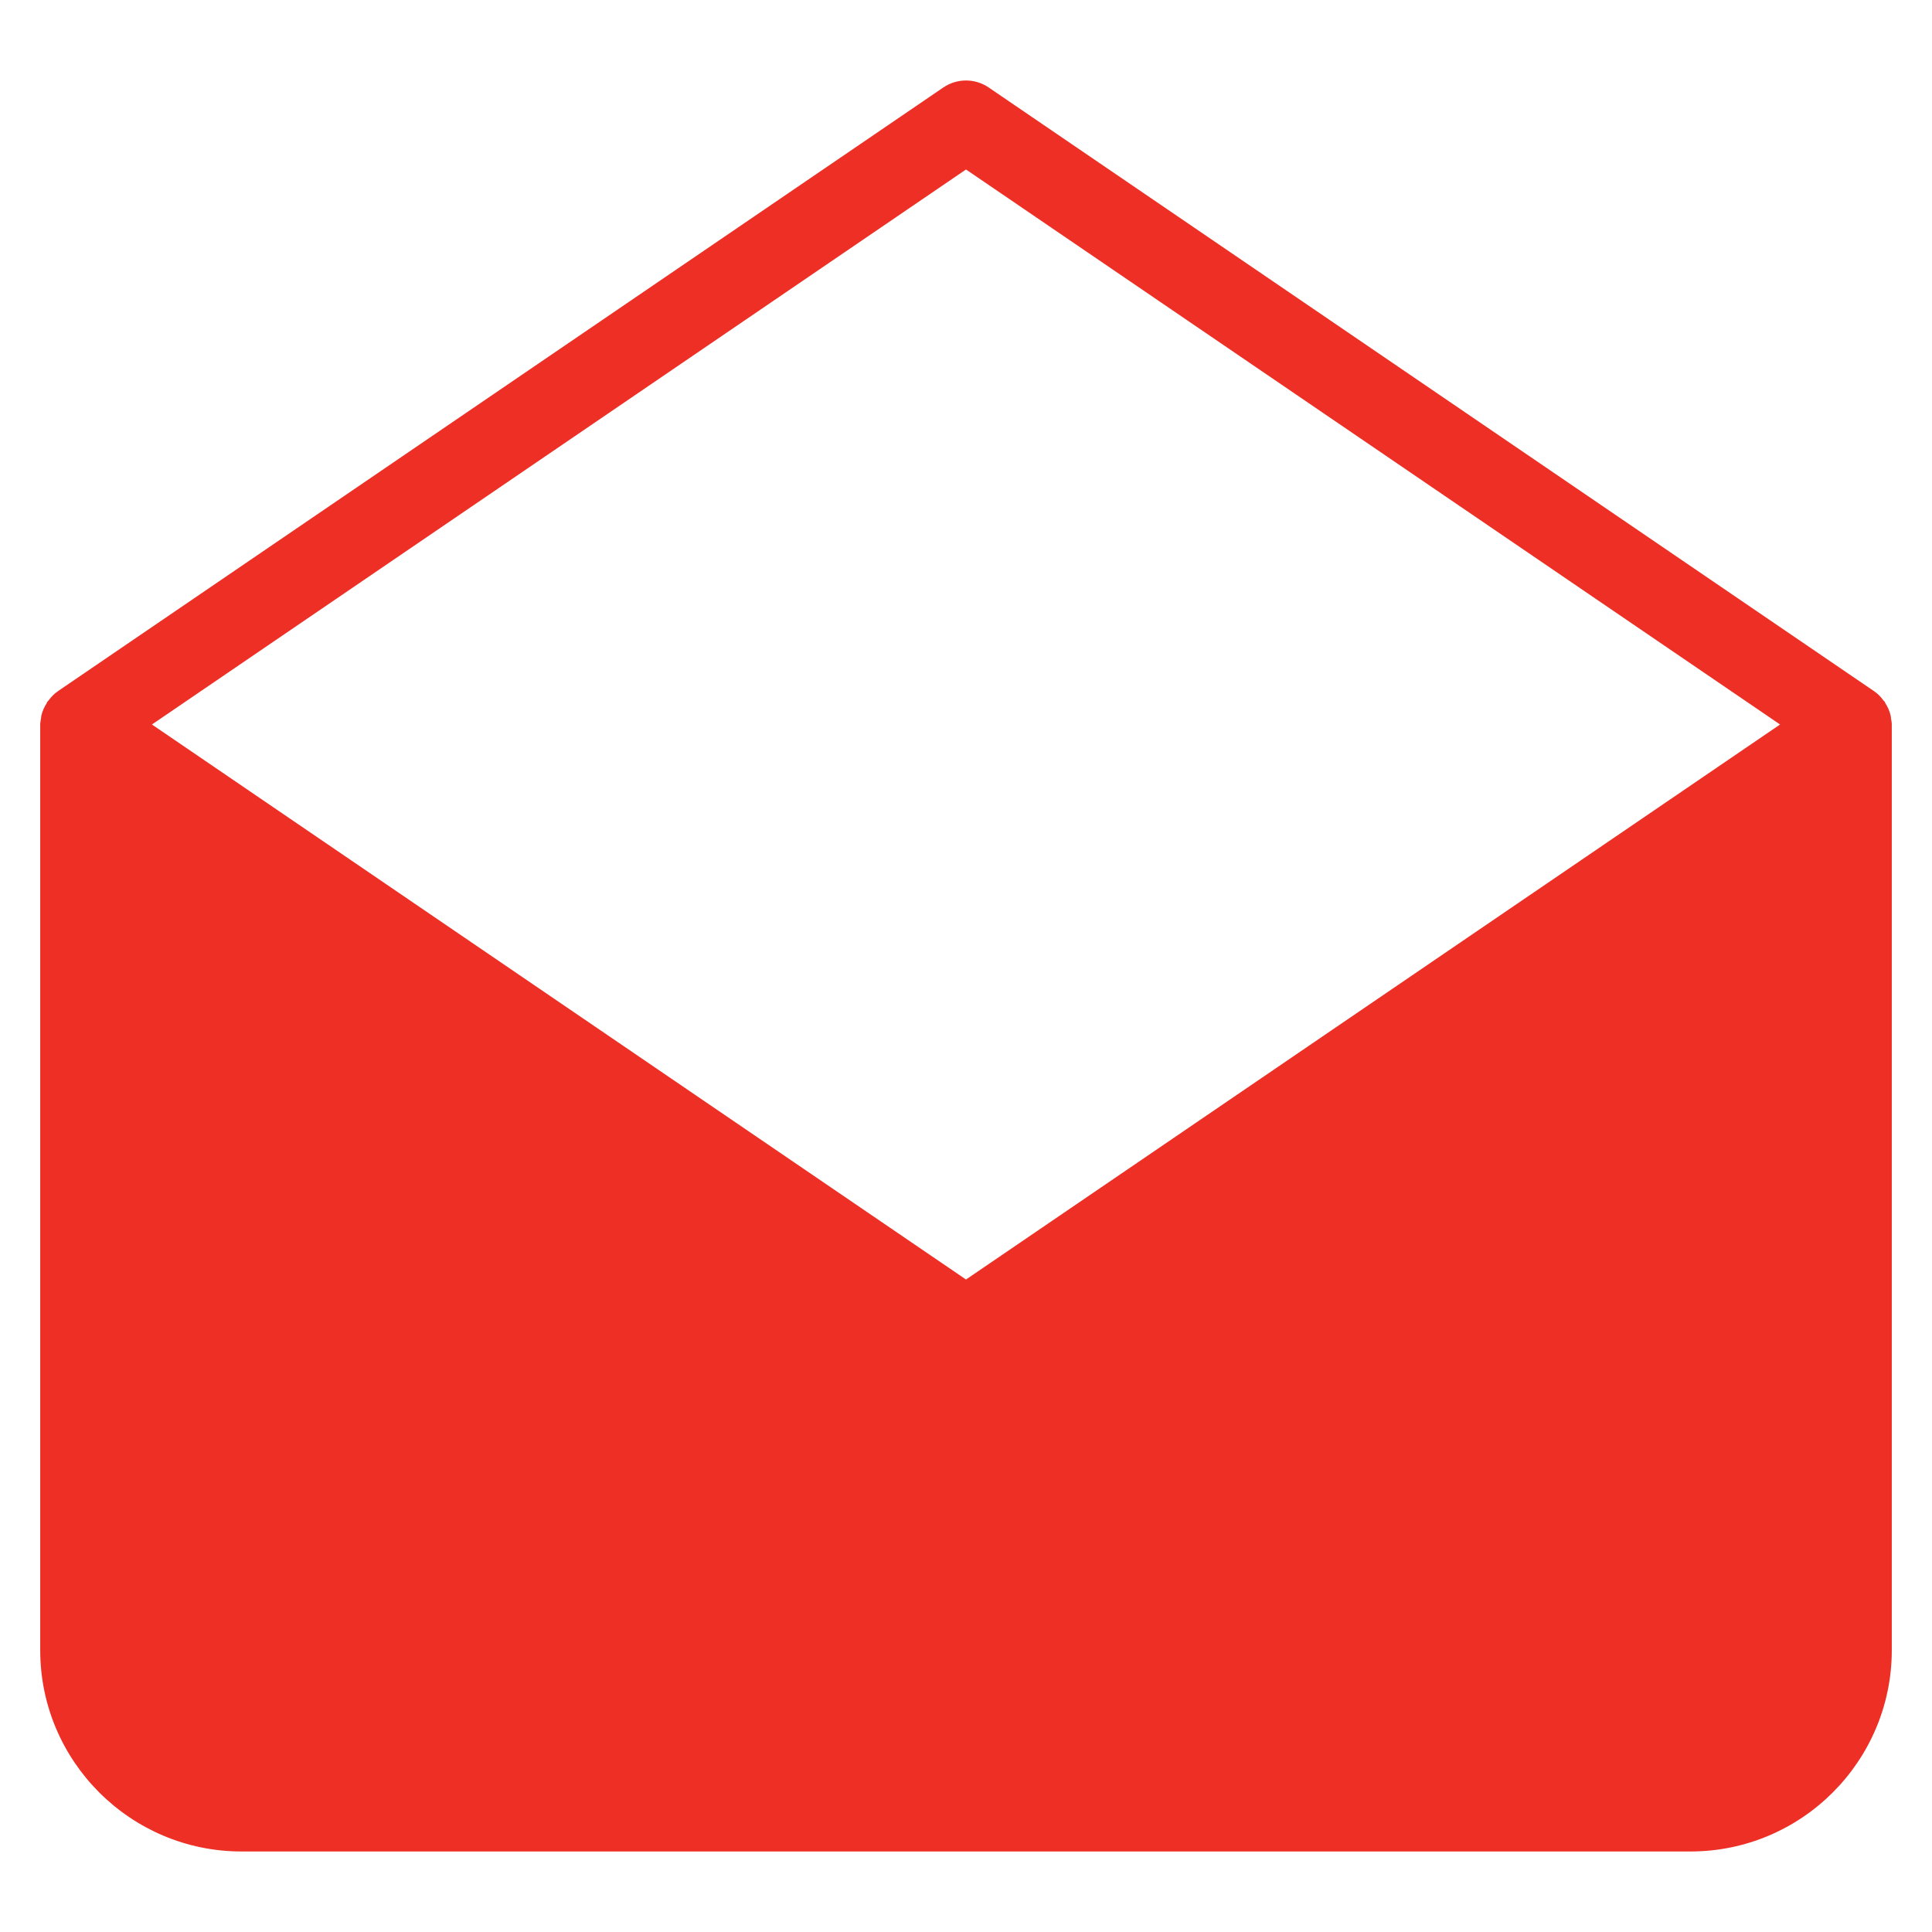 <svg width="22" height="22" viewBox="0 0 22 22" fill="none" xmlns="http://www.w3.org/2000/svg">
<g id="email-open 1" clip-path="url(#clip0_207_8613)">
<g id="Group">
<g id="Group_2">
<path id="Vector" d="M21.533 8.179C21.532 8.169 21.532 8.161 21.53 8.152C21.518 8.099 21.497 8.051 21.468 8.006C21.466 8.002 21.465 7.996 21.462 7.992C21.459 7.987 21.454 7.984 21.45 7.98C21.42 7.939 21.386 7.901 21.342 7.872L21.333 7.865L21.332 7.865L11.258 0.996C11.102 0.89 10.898 0.89 10.742 0.996L0.669 7.864C0.669 7.864 0.668 7.865 0.667 7.866L0.658 7.872C0.615 7.901 0.58 7.939 0.55 7.98C0.546 7.985 0.541 7.987 0.538 7.992C0.535 7.997 0.535 8.002 0.532 8.007C0.503 8.052 0.482 8.1 0.47 8.152C0.469 8.161 0.469 8.17 0.467 8.179C0.464 8.202 0.458 8.226 0.458 8.25V18.792C0.458 20.055 1.487 21.083 2.75 21.083H19.25C20.514 21.083 21.542 20.055 21.542 18.792V8.25C21.542 8.226 21.537 8.202 21.533 8.179ZM11 1.93L20.27 8.25L11 14.57L1.73 8.25L11 1.93Z" fill="#ED2F25"/>
</g>
</g>
</g>
<defs>
<clipPath id="clip0_207_8613">
<rect width="22" height="22" fill="white"/>
</clipPath>
</defs>
</svg>
